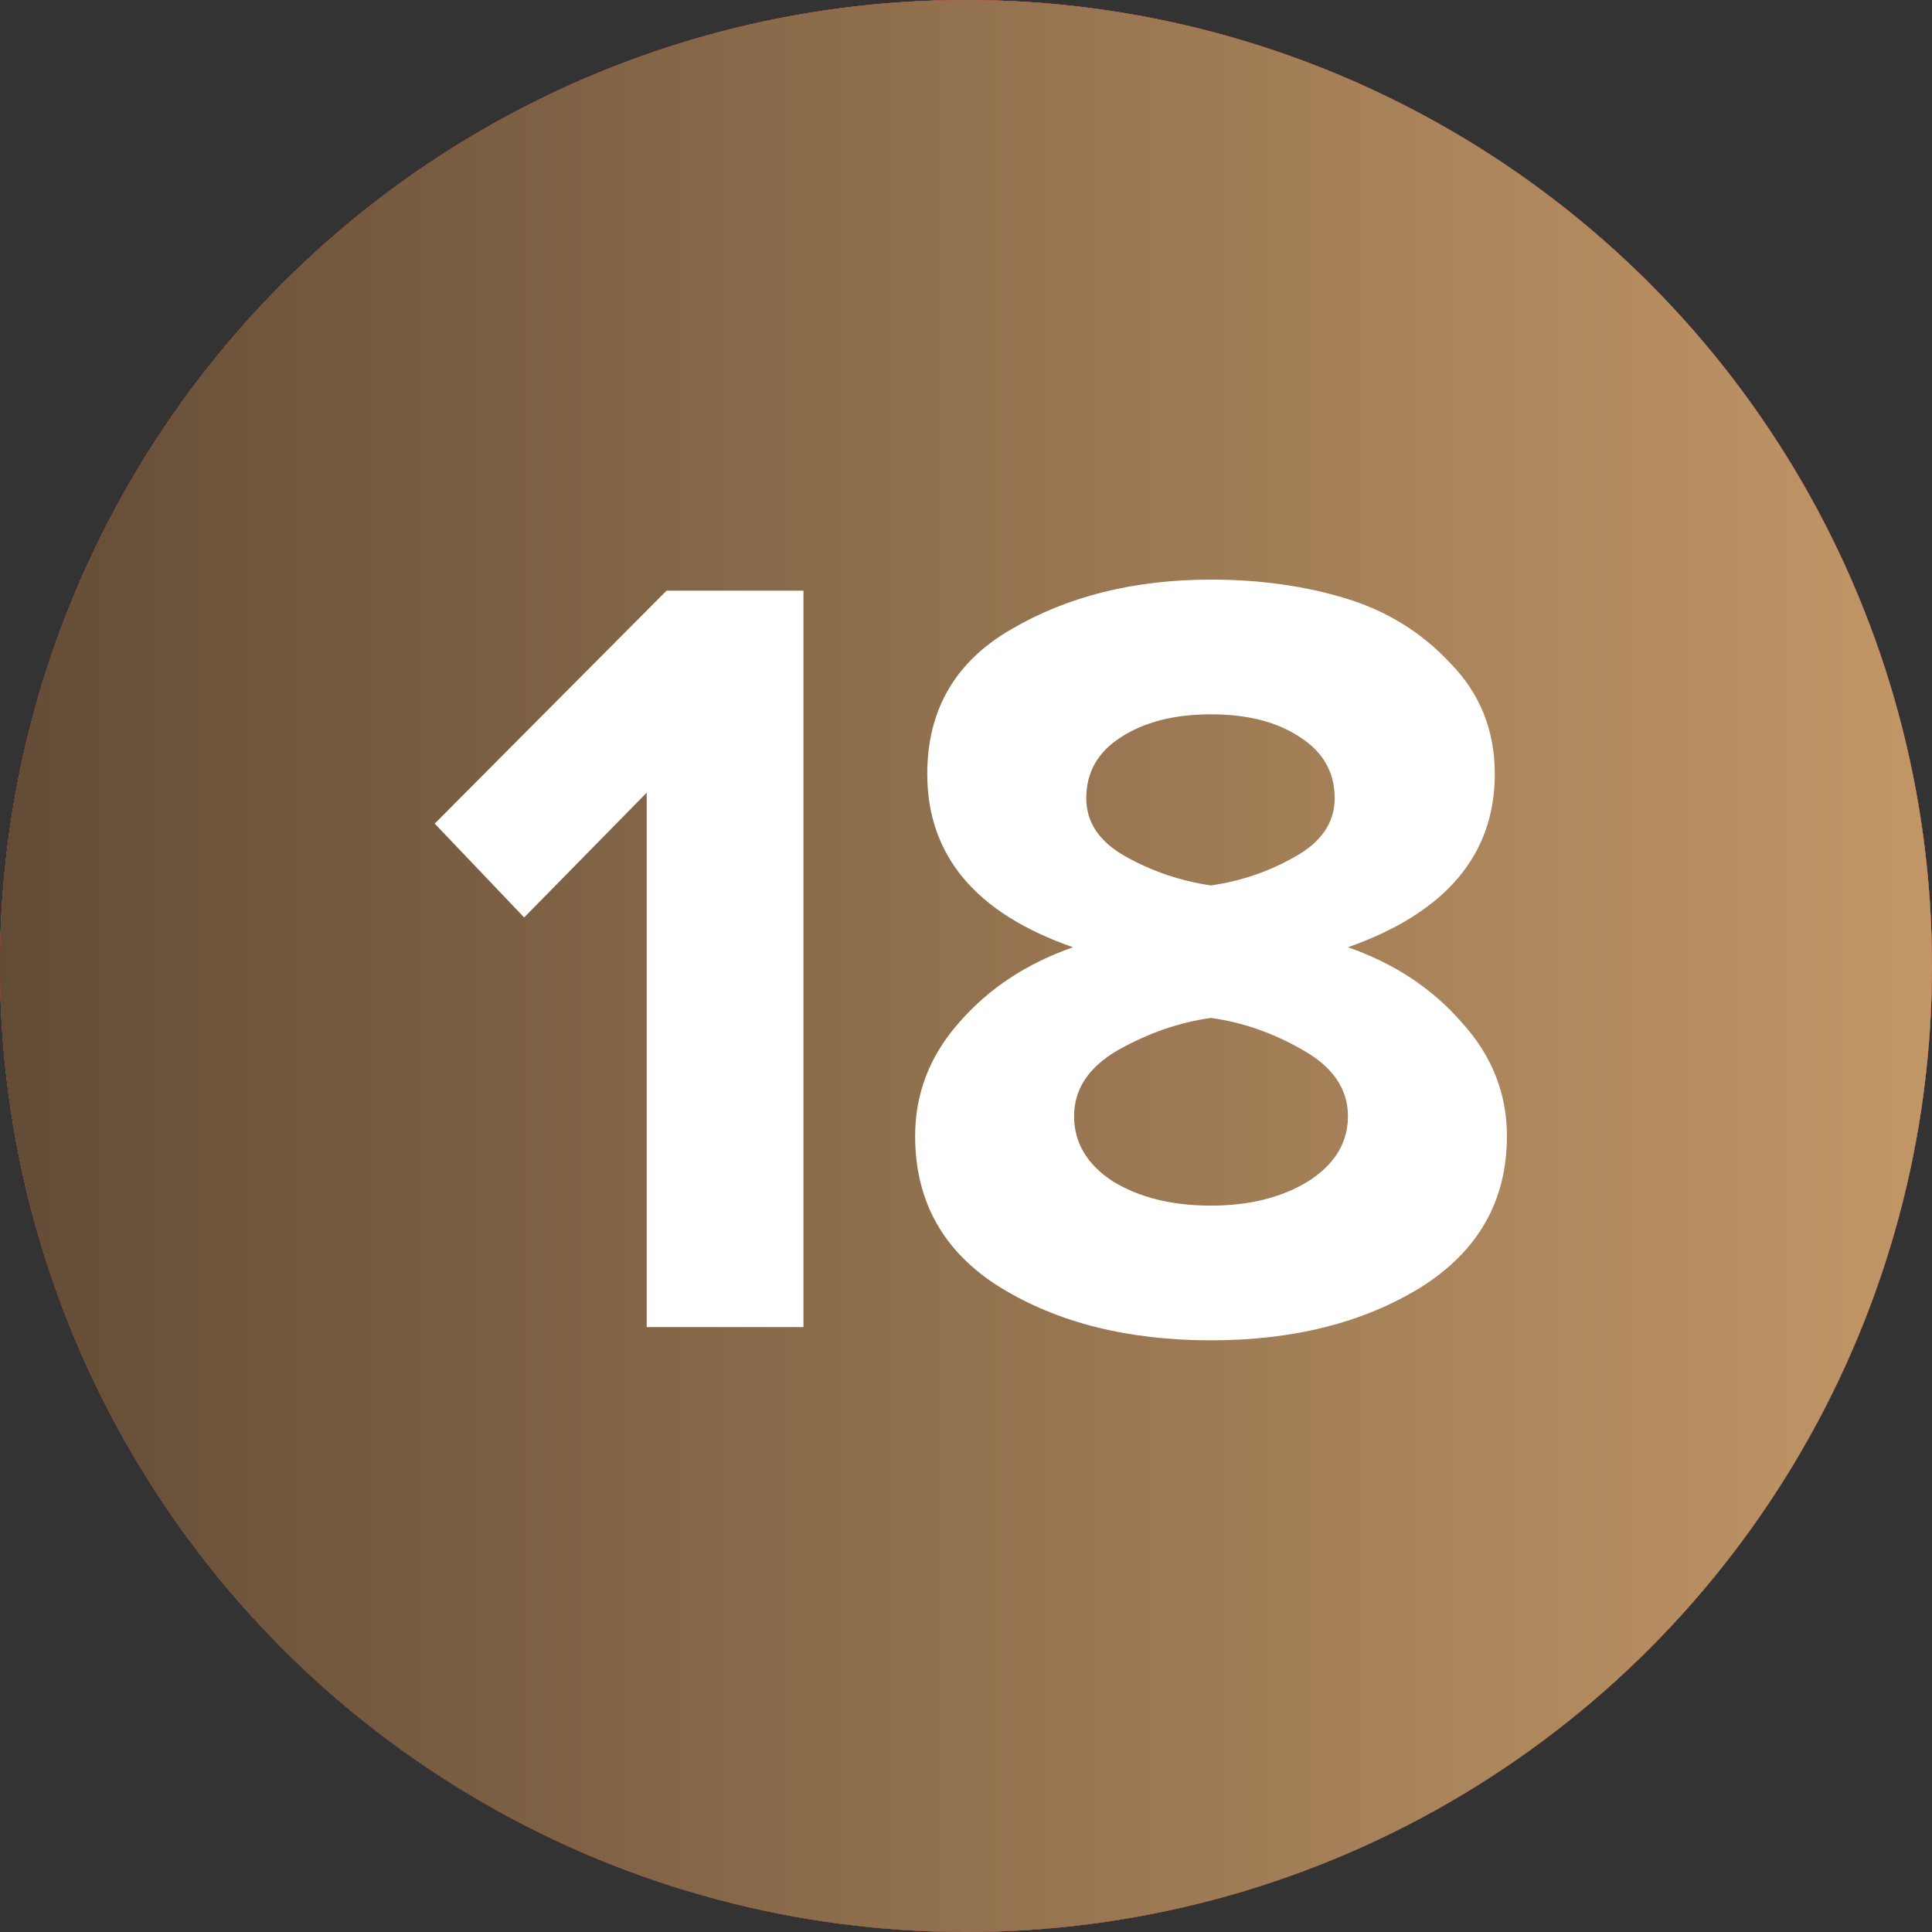 <?xml version="1.0" encoding="UTF-8"?> <svg xmlns="http://www.w3.org/2000/svg" width="40" height="40" viewBox="0 0 40 40" fill="none"><rect x="0" y="0" width="40" height="40" fill="#333333" stroke="none"/><circle cx="20" cy="20" r="20" fill="#D9D9D9"></circle><circle cx="20" cy="20" r="20" fill="url(#paint0_linear_2396_465)"></circle><circle cx="20" cy="20" r="20" fill="url(#paint1_linear_2396_465)"></circle><path d="M16.635 27.476H13.389V16.412L10.852 18.995L9 17.052L13.8 12.229H16.635V27.476Z" fill="white"></path><path d="M25.073 27.75C23.351 27.75 21.896 27.384 20.707 26.653C19.534 25.921 18.947 24.877 18.947 23.521C18.947 22.637 19.252 21.852 19.861 21.166C20.471 20.465 21.256 19.947 22.216 19.612C20.204 18.911 19.198 17.715 19.198 16.023C19.198 14.697 19.777 13.699 20.936 13.029C22.109 12.343 23.488 12 25.073 12C26.079 12 27.009 12.13 27.862 12.389C28.715 12.648 29.439 13.097 30.034 13.737C30.643 14.362 30.948 15.124 30.948 16.023C30.948 17.7 29.934 18.896 27.908 19.612C28.868 19.947 29.652 20.465 30.262 21.166C30.887 21.852 31.199 22.637 31.199 23.521C31.199 24.862 30.605 25.906 29.416 26.653C28.228 27.384 26.78 27.75 25.073 27.75ZM25.073 18.332C25.698 18.241 26.277 18.043 26.81 17.738C27.359 17.433 27.633 17.029 27.633 16.526C27.633 15.993 27.397 15.574 26.925 15.269C26.452 14.949 25.835 14.789 25.073 14.789C24.311 14.789 23.686 14.949 23.199 15.269C22.726 15.574 22.49 15.993 22.49 16.526C22.49 17.029 22.764 17.433 23.313 17.738C23.861 18.043 24.448 18.241 25.073 18.332ZM25.073 24.961C25.866 24.961 26.536 24.794 27.085 24.458C27.633 24.108 27.908 23.658 27.908 23.11C27.908 22.546 27.595 22.088 26.97 21.738C26.361 21.387 25.728 21.166 25.073 21.075C24.418 21.166 23.778 21.387 23.153 21.738C22.543 22.088 22.238 22.546 22.238 23.11C22.238 23.658 22.505 24.108 23.039 24.458C23.587 24.794 24.265 24.961 25.073 24.961Z" fill="white"></path><defs><linearGradient id="paint0_linear_2396_465" x1="18.556" y1="-1.62986e-06" x2="18.556" y2="40" gradientUnits="userSpaceOnUse"><stop stop-color="#EA0201"></stop><stop offset="1" stop-color="#8D0706"></stop></linearGradient><linearGradient id="paint1_linear_2396_465" x1="0" y1="20" x2="40" y2="20" gradientUnits="userSpaceOnUse"><stop stop-color="#634C36"></stop><stop offset="1" stop-color="#C29767"></stop></linearGradient></defs></svg> 
